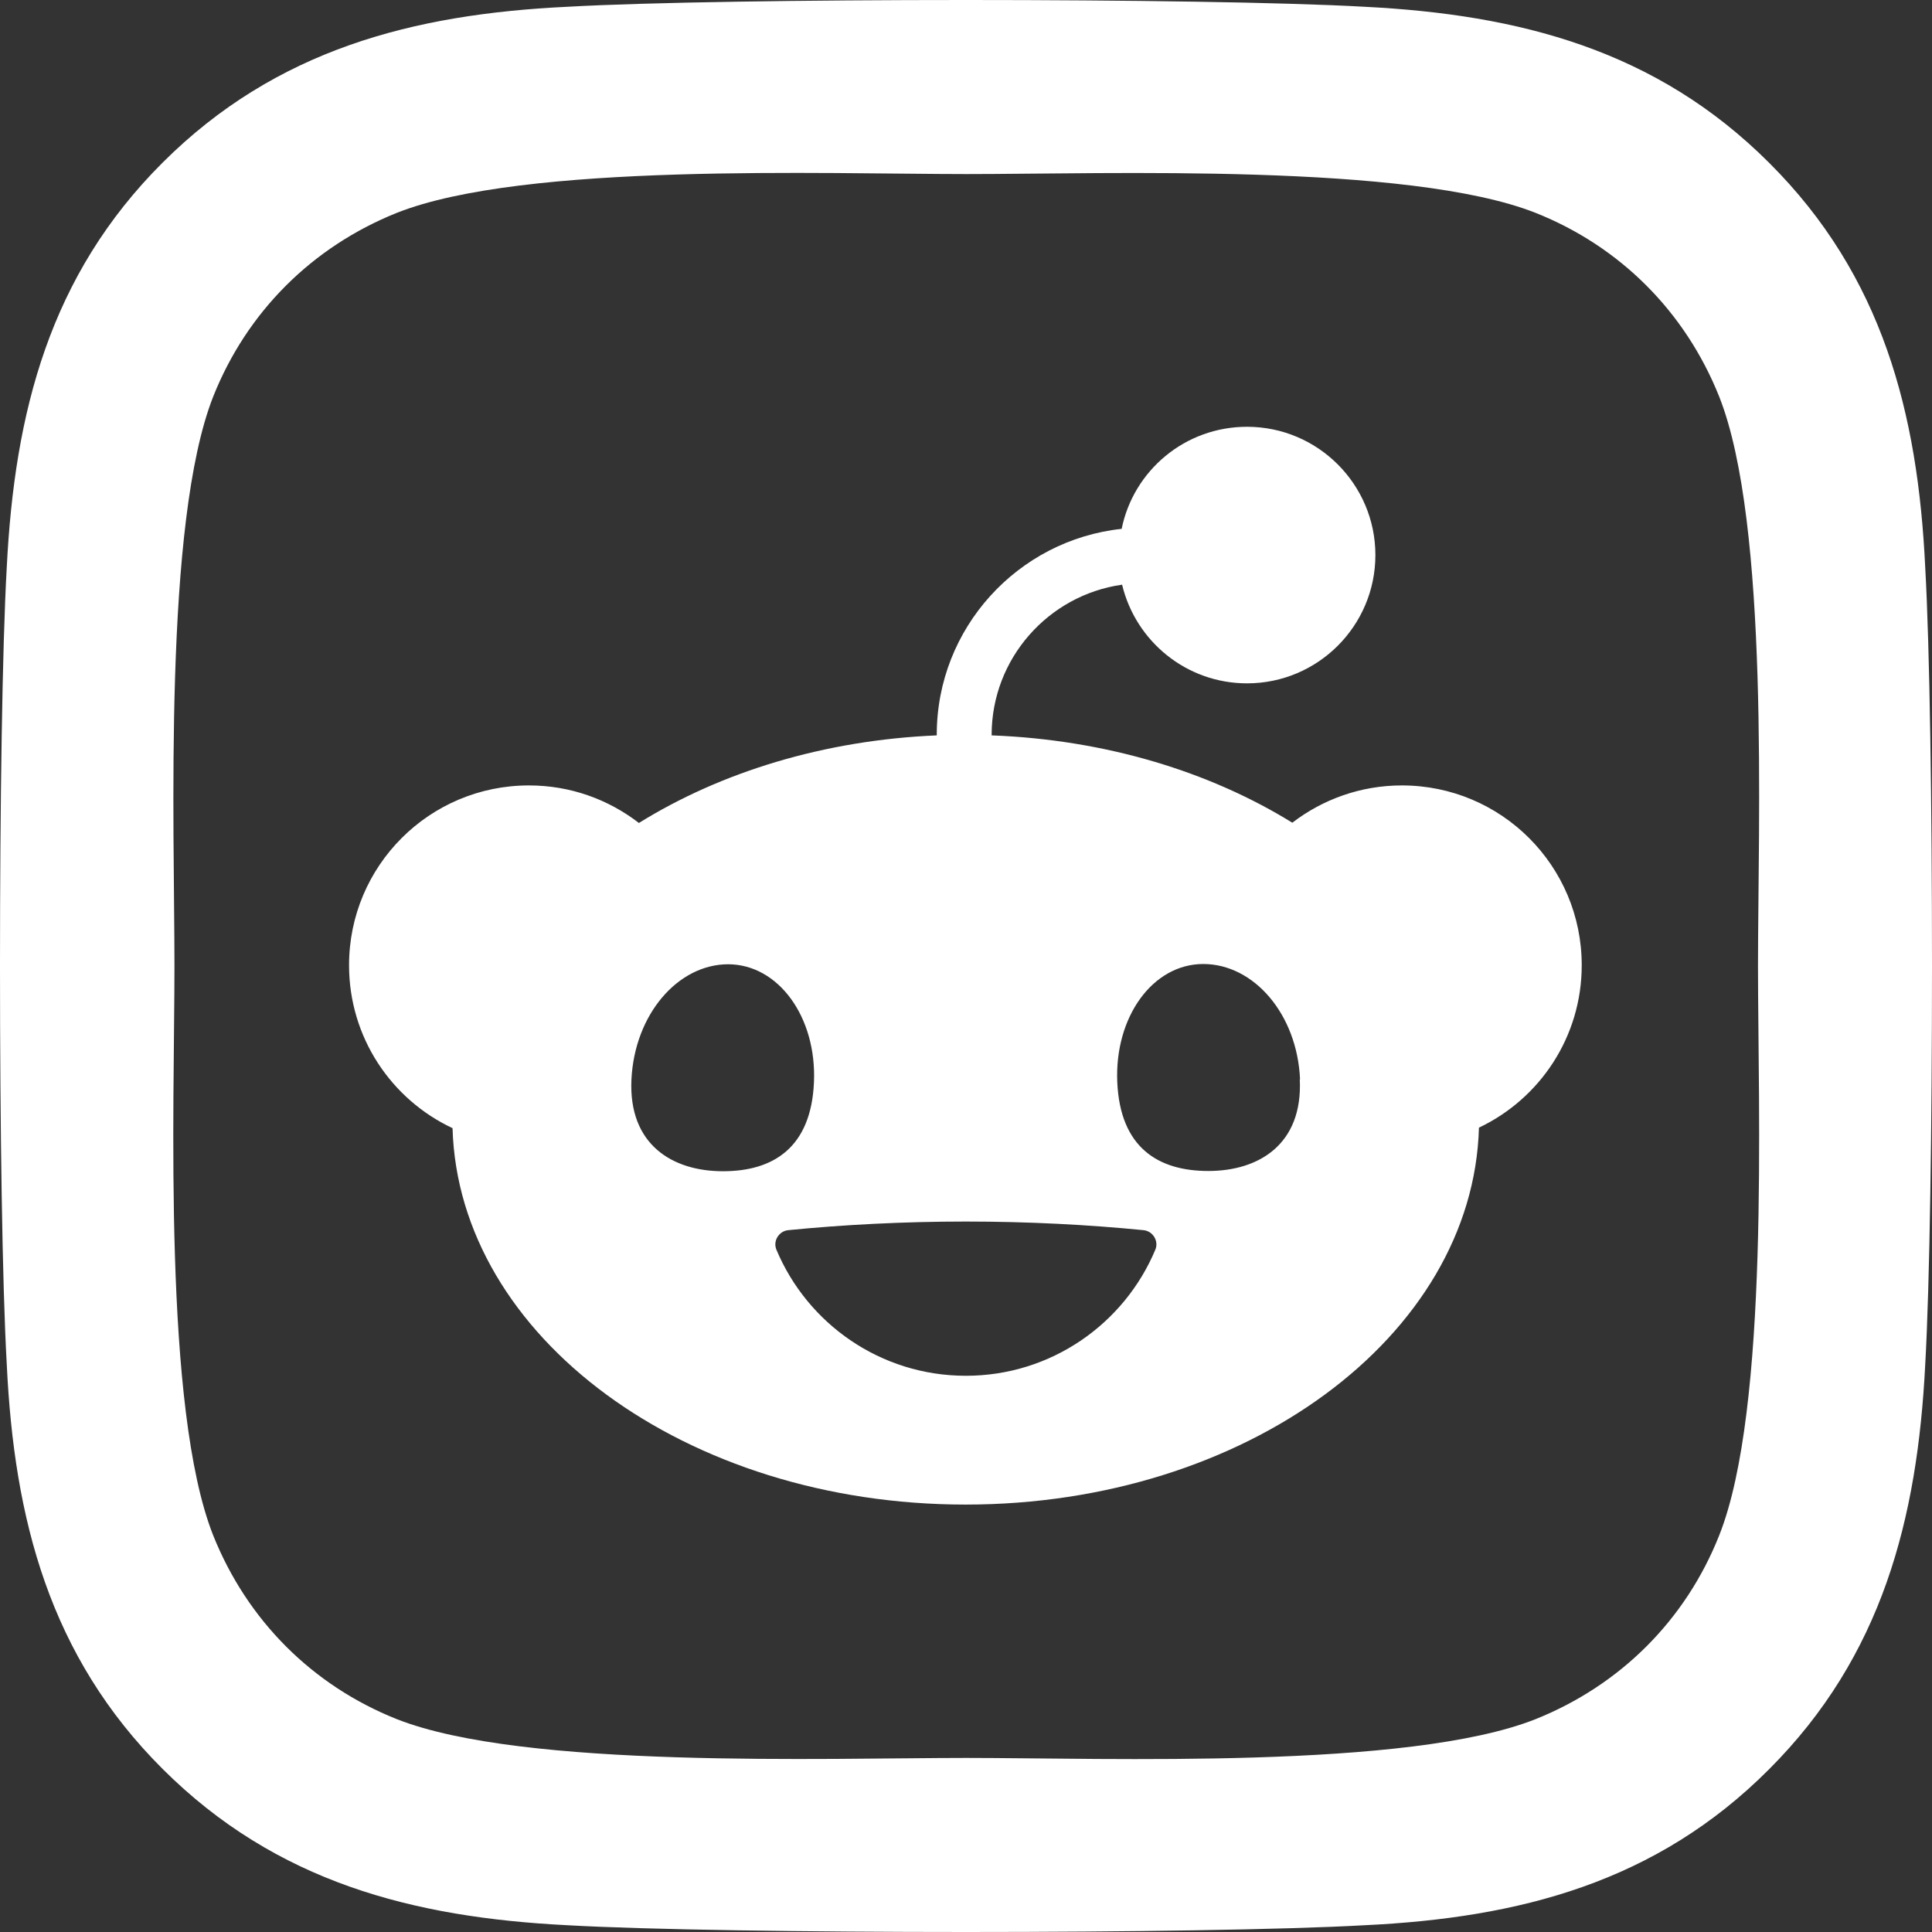 <svg width="30" height="30" viewBox="0 0 30 30" fill="none" xmlns="http://www.w3.org/2000/svg">
<rect x="0" y="0" width="30" height="30" fill="#333333" stroke="none"/>
<path d="M19.364 10.611C18.422 10.611 17.634 9.957 17.424 9.079C16.28 9.24 15.398 10.226 15.398 11.411V11.419C17.17 11.486 18.785 11.983 20.067 12.775C20.538 12.413 21.129 12.196 21.768 12.196C23.312 12.196 24.561 13.444 24.561 14.988C24.561 16.101 23.91 17.062 22.965 17.51C22.875 20.754 19.338 23.363 14.994 23.363C10.65 23.363 7.121 20.758 7.027 17.518C6.078 17.073 5.42 16.109 5.42 14.988C5.42 13.444 6.669 12.196 8.213 12.196C8.856 12.196 9.446 12.413 9.921 12.779C11.192 11.99 12.792 11.493 14.546 11.419V11.407C14.546 9.752 15.806 8.384 17.417 8.212C17.6 7.308 18.4 6.627 19.364 6.627C20.464 6.627 21.357 7.521 21.357 8.619C21.357 9.718 20.464 10.611 19.364 10.611ZM11.308 14.973C10.527 14.973 9.854 15.75 9.805 16.763C9.757 17.776 10.444 18.187 11.226 18.187C12.007 18.187 12.594 17.821 12.639 16.808C12.684 15.795 12.089 14.973 11.304 14.973H11.308ZM20.187 16.759C20.142 15.746 19.469 14.969 18.684 14.969C17.899 14.969 17.305 15.791 17.349 16.804C17.394 17.817 17.981 18.183 18.763 18.183C19.544 18.183 20.232 17.772 20.183 16.759H20.187ZM17.94 19.405C17.996 19.271 17.903 19.117 17.757 19.102C16.897 19.017 15.966 18.968 14.998 18.968C14.03 18.968 13.099 19.017 12.239 19.102C12.093 19.117 12 19.271 12.056 19.405C12.538 20.556 13.675 21.363 14.998 21.363C16.321 21.363 17.458 20.556 17.94 19.405Z" fill="white"/>
<path d="M29.895 8.815C29.781 6.411 29.232 4.283 27.472 2.529C25.718 0.775 23.59 0.226 21.187 0.105C18.711 -0.035 11.289 -0.035 8.813 0.105C6.417 0.219 4.288 0.768 2.528 2.522C0.768 4.276 0.226 6.405 0.105 8.808C-0.035 11.285 -0.035 18.709 0.105 21.185C0.219 23.589 0.768 25.717 2.528 27.471C4.288 29.225 6.41 29.774 8.813 29.895C11.289 30.035 18.711 30.035 21.187 29.895C23.59 29.781 25.718 29.232 27.472 27.471C29.225 25.717 29.774 23.589 29.895 21.185C30.035 18.709 30.035 11.291 29.895 8.815ZM26.695 23.843C26.174 25.155 25.163 26.166 23.844 26.695C21.87 27.478 17.185 27.297 15.003 27.297C12.822 27.297 8.13 27.471 6.162 26.695C4.851 26.173 3.84 25.162 3.311 23.843C2.528 21.868 2.709 17.182 2.709 15C2.709 12.818 2.535 8.125 3.311 6.157C3.833 4.845 4.844 3.834 6.162 3.305C8.137 2.522 12.822 2.703 15.003 2.703C17.185 2.703 21.877 2.529 23.844 3.305C25.156 3.827 26.167 4.838 26.695 6.157C27.479 8.132 27.298 12.818 27.298 15C27.298 17.182 27.479 21.875 26.695 23.843Z" fill="white"/>
</svg>
